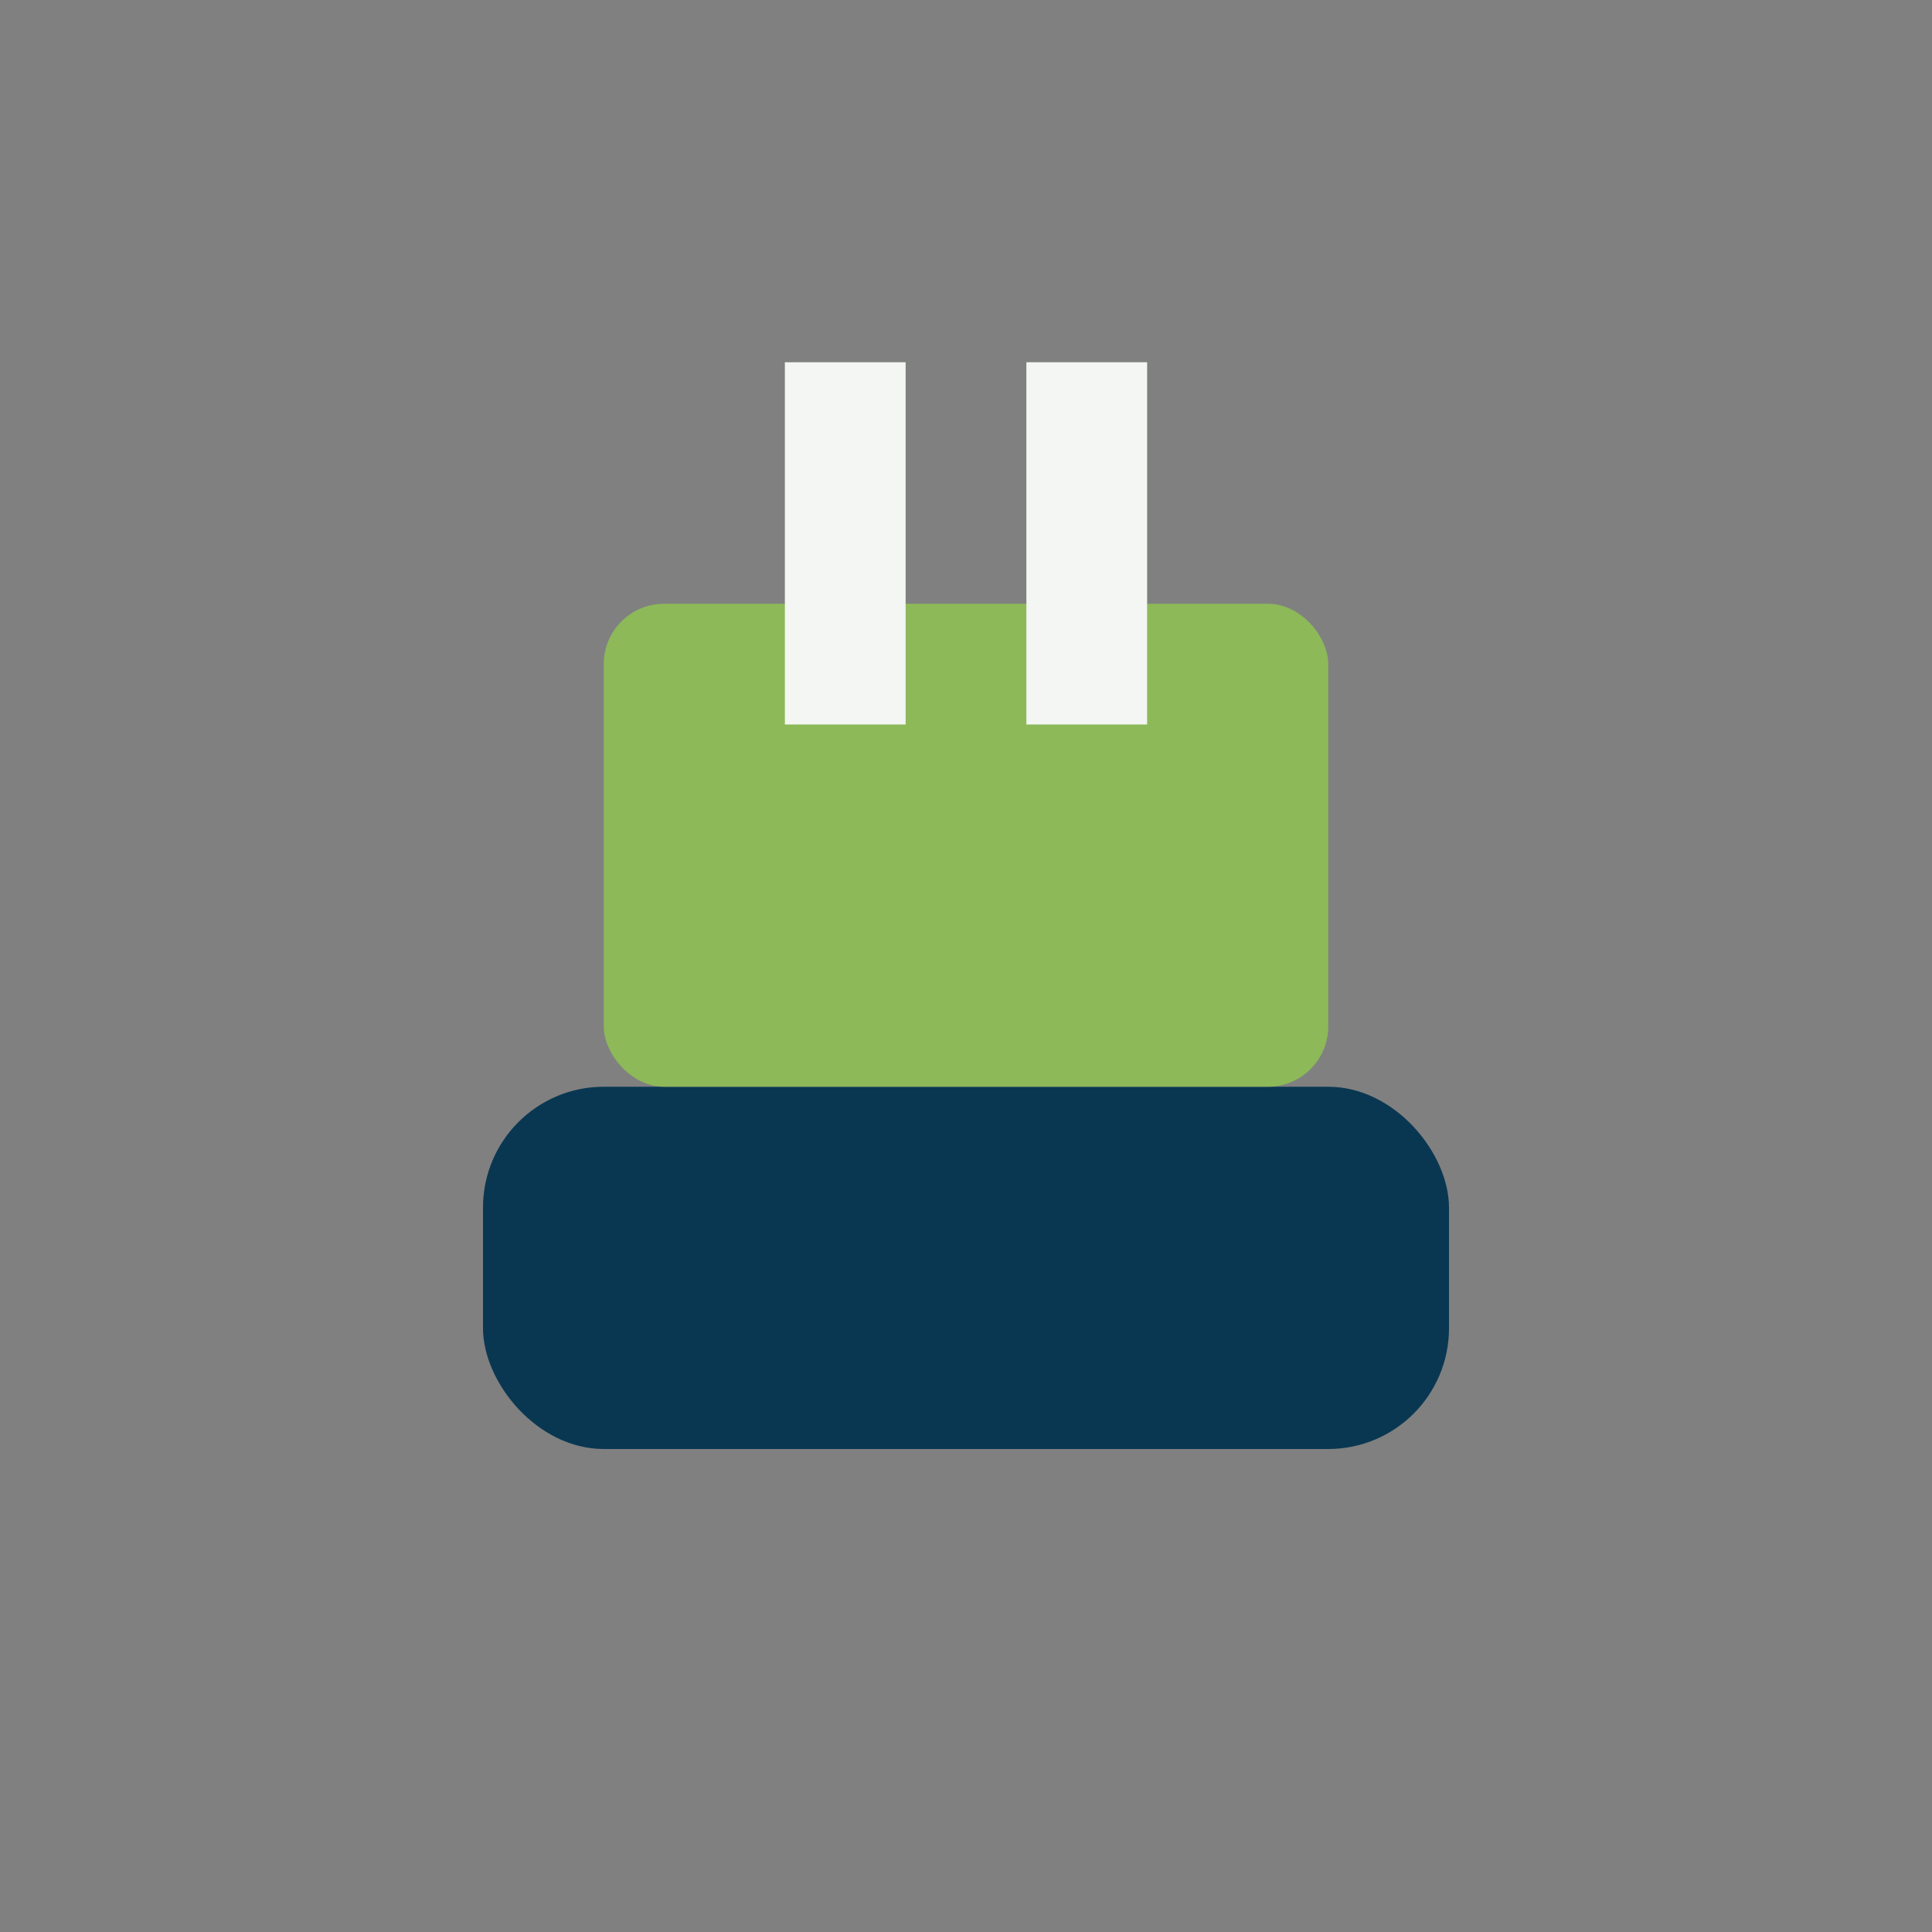 <?xml version="1.0" encoding="UTF-8"?>
<svg xmlns="http://www.w3.org/2000/svg" width="32" height="32" viewBox="0 0 32 32"><rect x="0" y="0" width="32" height="32" fill="#808080" stroke="none"/><rect x="8" y="18" width="16" height="6" rx="2" fill="#093752"/><rect x="10" y="10" width="12" height="8" rx="1" fill="#8DB959"/><rect x="13" y="6" width="2" height="6" fill="#F3F6F2"/><rect x="17" y="6" width="2" height="6" fill="#F3F6F2"/></svg>